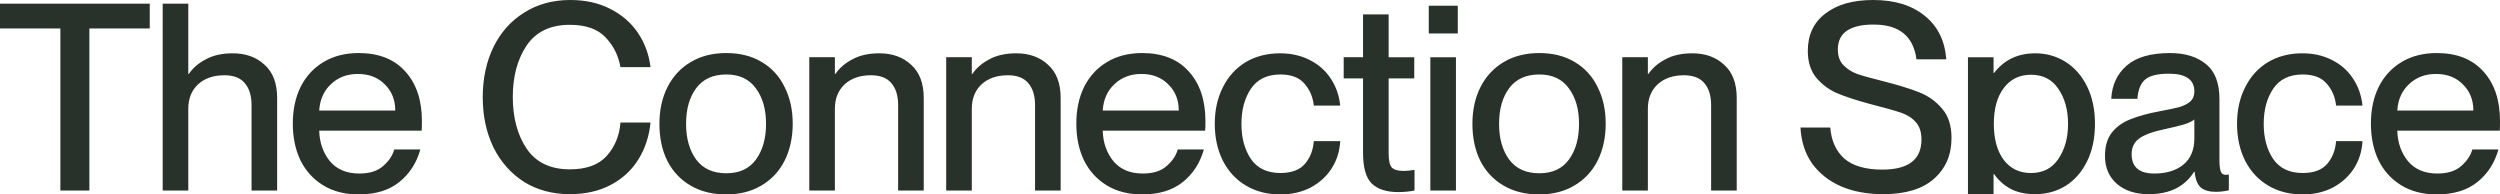 <svg xmlns="http://www.w3.org/2000/svg" width="1440" height="112" fill="none"><path fill="#29322A" d="M34.771 16.407H0v-14.3h86.251v14.3H51.48v93.326H34.77V16.407Zm110.116 44.104c0-5.419-1.305-9.633-3.914-12.644-2.509-3.01-6.422-4.516-11.741-4.516-6.322 0-11.39 1.757-15.203 5.269-3.713 3.512-5.569 8.178-5.569 13.999v47.114H93.708V2.107h14.752V42.6h.301c2.308-3.412 5.569-6.222 9.784-8.43 4.215-2.308 9.383-3.462 15.504-3.462 7.526 0 13.648 2.208 18.364 6.623 4.817 4.315 7.225 10.688 7.225 19.117v53.286h-14.751V60.511Zm61.707 51.48c-7.928 0-14.751-1.756-20.471-5.268-5.72-3.513-10.086-8.33-13.096-14.45-2.91-6.122-4.365-13.147-4.365-21.074 0-8.028 1.505-15.103 4.515-21.224 3.111-6.122 7.527-10.889 13.247-14.3 5.72-3.412 12.443-5.118 20.17-5.118 11.54 0 20.472 3.512 26.794 10.537 6.422 7.024 9.633 16.557 9.633 28.6 0 2.91-.05 4.766-.15 5.569h-59.006c.2 6.924 2.258 12.794 6.171 17.611 4.014 4.717 9.634 7.075 16.859 7.075 6.021 0 10.637-1.455 13.848-4.365 3.312-2.91 5.419-6.071 6.323-9.483h15.052c-2.208 7.827-6.272 14.099-12.192 18.815-5.921 4.717-13.698 7.075-23.332 7.075Zm21.074-48.319c0-6.121-2.007-11.139-6.021-15.052-3.914-4.014-9.082-6.021-15.504-6.021-6.222 0-11.39 1.957-15.505 5.87-4.114 3.814-6.372 8.881-6.773 15.203h43.803Zm100.666 48.169c-10.035 0-18.866-2.359-26.492-7.075-7.527-4.817-13.397-11.44-17.612-19.87-4.114-8.53-6.171-18.163-6.171-28.9 0-10.738 2.057-20.372 6.171-28.901 4.215-8.53 10.135-15.153 17.762-19.87C309.619 2.408 318.45 0 328.485 0c8.73 0 16.407 1.706 23.03 5.118 6.723 3.412 12.042 8.028 15.956 13.848 3.913 5.82 6.322 12.393 7.225 19.72h-17.31c-1.205-6.724-4.065-12.444-8.58-17.16-4.516-4.818-11.39-7.226-20.622-7.226-11.139 0-19.418 3.964-24.837 11.892-5.319 7.927-7.978 17.812-7.978 29.653 0 11.942 2.659 21.876 7.978 29.804 5.419 7.928 13.698 11.892 24.837 11.892 9.533 0 16.608-2.56 21.224-7.677 4.716-5.218 7.375-11.64 7.978-19.267h17.31c-.803 8.028-3.161 15.152-7.075 21.374-3.913 6.222-9.232 11.089-15.955 14.601-6.724 3.512-14.501 5.269-23.332 5.269Zm89.879.15c-7.827 0-14.651-1.706-20.471-5.118-5.821-3.412-10.286-8.178-13.397-14.3-3.011-6.121-4.516-13.196-4.516-21.224s1.556-15.103 4.666-21.224c3.111-6.121 7.527-10.888 13.247-14.3 5.82-3.512 12.694-5.268 20.622-5.268 7.827 0 14.601 1.706 20.321 5.118 5.82 3.412 10.235 8.228 13.246 14.45 3.111 6.121 4.666 13.146 4.666 21.074 0 8.028-1.555 15.153-4.666 21.374-3.111 6.122-7.577 10.888-13.397 14.3-5.72 3.412-12.494 5.118-20.321 5.118Zm-23.03-40.642c0 8.43 1.957 15.304 5.87 20.622 3.914 5.218 9.684 7.828 17.311 7.828 7.526 0 13.196-2.61 17.009-7.828 3.914-5.318 5.871-12.192 5.871-20.622s-1.957-15.253-5.871-20.471c-3.813-5.319-9.483-7.978-17.009-7.978-7.627 0-13.397 2.609-17.311 7.827-3.913 5.218-5.87 12.092-5.87 20.622ZM517.32 60.511c0-5.419-1.304-9.633-3.914-12.644-2.508-3.01-6.422-4.516-11.741-4.516-6.322 0-11.389 1.757-15.203 5.269-3.713 3.512-5.569 8.178-5.569 13.999v47.114h-14.752V32.965h14.752V42.6h.301c2.308-3.412 5.569-6.222 9.784-8.43 4.215-2.308 9.383-3.462 15.504-3.462 7.527 0 13.648 2.208 18.364 6.623 4.817 4.315 7.226 10.688 7.226 19.117v53.286H517.32V60.511Zm78.867 0c0-5.419-1.304-9.633-3.913-12.644-2.509-3.01-6.423-4.516-11.741-4.516-6.322 0-11.39 1.757-15.203 5.269-3.713 3.512-5.57 8.178-5.57 13.999v47.114h-14.751V32.965h14.751V42.6h.301c2.308-3.412 5.57-6.222 9.784-8.43 4.215-2.308 9.383-3.462 15.505-3.462 7.526 0 13.647 2.208 18.364 6.623 4.817 4.315 7.225 10.688 7.225 19.117v53.286h-14.752V60.511Zm61.708 51.48c-7.928 0-14.752-1.756-20.472-5.268-5.72-3.513-10.085-8.33-13.096-14.45-2.91-6.122-4.365-13.147-4.365-21.074 0-8.028 1.506-15.103 4.516-21.224 3.111-6.122 7.526-10.889 13.246-14.3 5.72-3.412 12.444-5.118 20.171-5.118 11.54 0 20.471 3.512 26.793 10.537 6.423 7.024 9.634 16.557 9.634 28.6 0 2.91-.05 4.766-.151 5.569h-59.006c.201 6.924 2.258 12.794 6.172 17.611 4.014 4.717 9.634 7.075 16.859 7.075 6.021 0 10.637-1.455 13.848-4.365 3.312-2.91 5.419-6.071 6.322-9.483h15.053c-2.208 7.827-6.272 14.099-12.193 18.815-5.921 4.717-13.698 7.075-23.331 7.075Zm21.073-48.319c0-6.121-2.007-11.139-6.021-15.052-3.913-4.014-9.081-6.021-15.504-6.021-6.222 0-11.39 1.957-15.504 5.87-4.114 3.814-6.372 8.881-6.774 15.203h43.803Zm58.522 48.319c-7.526 0-14.15-1.706-19.87-5.118-5.72-3.412-10.135-8.178-13.246-14.3-3.111-6.221-4.666-13.296-4.666-21.224 0-7.928 1.555-14.952 4.666-21.073 3.111-6.222 7.476-11.039 13.096-14.45 5.72-3.413 12.343-5.119 19.869-5.119 6.423 0 12.143 1.305 17.16 3.914 5.018 2.509 9.032 6.071 12.042 10.687 3.011 4.516 4.817 9.684 5.419 15.504h-15.203c-.502-4.816-2.258-8.981-5.268-12.493-3.011-3.613-7.677-5.42-13.999-5.42-7.627 0-13.297 2.76-17.01 8.28-3.612 5.419-5.418 12.142-5.418 20.17 0 8.028 1.806 14.752 5.418 20.17 3.713 5.42 9.383 8.129 17.01 8.129 6.422 0 11.139-1.756 14.149-5.268 3.011-3.513 4.717-7.878 5.118-13.096h15.203c-.301 5.82-1.957 11.089-4.967 15.805-3.011 4.616-7.075 8.279-12.193 10.988-5.118 2.61-10.888 3.914-17.31 3.914Zm67.939-1.355c-6.824 0-11.942-1.655-15.354-4.967-3.312-3.312-4.967-9.182-4.967-17.611v-42.9h-11.139V32.965h11.139V8.28h14.751v24.686h14.752v12.193h-14.752V88.51c0 3.914.602 6.573 1.806 7.978 1.305 1.305 3.563 1.957 6.774 1.957 1.907 0 4.014-.2 6.322-.602v11.891c-3.01.602-6.121.903-9.332.903Zm18.446-77.671h14.752v76.768h-14.752V32.965Zm-.903-29.653h16.708v15.955h-16.708V3.312Zm63.523 108.679c-7.827 0-14.651-1.706-20.472-5.118-5.82-3.412-10.286-8.178-13.396-14.3-3.011-6.121-4.516-13.196-4.516-21.224s1.555-15.103 4.666-21.224c3.111-6.121 7.526-10.888 13.246-14.3 5.821-3.512 12.695-5.268 20.622-5.268 7.828 0 14.601 1.706 20.321 5.118 5.821 3.412 10.236 8.228 13.247 14.45 3.11 6.121 4.666 13.146 4.666 21.074 0 8.028-1.556 15.153-4.666 21.374-3.111 6.122-7.577 10.888-13.397 14.3-5.72 3.412-12.494 5.118-20.321 5.118Zm-23.031-40.642c0 8.43 1.957 15.304 5.871 20.622 3.914 5.218 9.684 7.828 17.31 7.828 7.527 0 13.196-2.61 17.01-7.828 3.913-5.318 5.87-12.192 5.87-20.622s-1.957-15.253-5.87-20.471c-3.814-5.319-9.483-7.978-17.01-7.978-7.626 0-13.396 2.609-17.31 7.827-3.914 5.218-5.871 12.092-5.871 20.622Zm122.138-10.838c0-5.419-1.305-9.633-3.914-12.644-2.508-3.01-6.422-4.516-11.741-4.516-6.322 0-11.389 1.757-15.203 5.269-3.713 3.512-5.569 8.178-5.569 13.999v47.114h-14.752V32.965h14.752V42.6h.301c2.308-3.412 5.569-6.222 9.784-8.43 4.215-2.308 9.383-3.462 15.504-3.462 7.526 0 13.648 2.208 18.364 6.623 4.817 4.315 7.222 10.688 7.222 19.117v53.286h-14.748V60.511Zm99.038 51.33c-9.13 0-17.21-1.506-24.24-4.516-7.02-3.111-12.59-7.526-16.71-13.246-4.01-5.82-6.22-12.695-6.62-20.622h17.16c.6 7.626 3.31 13.597 8.13 17.912 4.92 4.215 12.19 6.322 21.83 6.322 15.05 0 22.57-5.77 22.57-17.31 0-4.315-1.1-7.677-3.31-10.085-2.1-2.409-4.96-4.215-8.58-5.42-3.51-1.204-9.58-2.91-18.21-5.117-7.43-2.007-13.55-4.014-18.36-6.021-4.72-2.007-8.74-4.968-12.05-8.881-3.31-4.014-4.96-9.182-4.96-15.505 0-9.232 3.36-16.407 10.08-21.525C1058.09 2.61 1067.28 0 1078.92 0c12.34 0 22.22 3.01 29.65 9.032 7.53 6.02 11.69 14.4 12.49 25.137h-17.16c-.9-6.623-3.36-11.59-7.37-14.902-4.02-3.412-9.84-5.118-17.46-5.118-6.73 0-11.84 1.205-15.36 3.613-3.41 2.408-5.11 5.97-5.11 10.687 0 3.814 1.05 6.824 3.16 9.032 2.1 2.208 4.76 3.914 7.98 5.118 3.21 1.104 7.87 2.408 13.99 3.913 9.14 2.309 16.36 4.516 21.68 6.624 5.32 2.107 9.73 5.268 13.25 9.483 3.61 4.114 5.41 9.734 5.41 16.859 0 9.734-3.36 17.56-10.08 23.482-6.62 5.92-16.41 8.881-29.35 8.881Zm87.59 0c-5.62 0-10.39-1.054-14.3-3.161-3.92-2.208-7.03-5.018-9.34-8.43h-.3v36.126h-14.75V32.966h14.75v9.03h.3c5.82-7.526 13.7-11.289 23.64-11.289 6.52 0 12.39 1.656 17.61 4.968 5.22 3.311 9.33 8.028 12.34 14.149 3.01 6.121 4.52 13.296 4.52 21.525s-1.51 15.404-4.52 21.525c-3.01 6.122-7.12 10.838-12.34 14.15-5.22 3.211-11.09 4.817-17.61 4.817Zm-23.79-40.492c0 8.73 1.91 15.655 5.72 20.773 3.82 5.017 9.03 7.526 15.66 7.526 6.92 0 12.19-2.71 15.8-8.128 3.72-5.42 5.57-12.143 5.57-20.17 0-8.029-1.85-14.752-5.57-20.171-3.61-5.42-8.88-8.129-15.8-8.129-6.63 0-11.84 2.56-15.66 7.677-3.81 5.018-5.72 11.892-5.72 20.622Zm89.16 40.492c-7.63 0-13.75-2.007-18.36-6.021-4.52-4.014-6.78-9.333-6.78-15.956 0-5.52 1.26-9.935 3.77-13.246 2.61-3.412 6.17-6.021 10.68-7.828 4.62-1.906 10.49-3.512 17.61-4.817 4.92-.903 8.64-1.706 11.14-2.408 2.51-.803 4.52-1.856 6.02-3.161 1.51-1.405 2.26-3.312 2.26-5.72 0-6.824-4.86-10.236-14.6-10.236-6.52 0-11.09 1.104-13.7 3.312-2.61 2.208-4.11 5.92-4.51 11.139h-15.05c.4-7.928 3.36-14.3 8.88-19.117 5.52-4.817 13.84-7.225 24.98-7.225 8.63 0 15.51 2.107 20.63 6.322 5.21 4.114 7.82 10.838 7.82 20.17v35.223c0 2.91.25 5.068.76 6.473.5 1.304 1.45 1.957 2.86 1.957l1.8-.151v9.032c-2.51.602-5.02.903-7.52.903-3.82 0-6.73-.853-8.73-2.559-1.91-1.806-3.07-4.817-3.47-9.032h-.3c-2.51 4.115-5.97 7.326-10.38 9.634-4.42 2.208-9.69 3.312-15.81 3.312Zm-9.78-23.03c0 7.425 4.36 11.138 13.09 11.138 6.93 0 12.5-1.706 16.71-5.118 4.22-3.512 6.32-8.53 6.32-15.052V68.79c-1.1 1.004-3.06 1.957-5.87 2.86-2.71.803-6.37 1.706-10.99 2.71-6.92 1.405-11.89 3.21-14.9 5.419-2.91 2.107-4.36 5.118-4.36 9.031Zm98.5 23.18c-7.53 0-14.15-1.706-19.87-5.118-5.72-3.412-10.14-8.178-13.25-14.3-3.11-6.221-4.67-13.296-4.67-21.224 0-7.928 1.56-14.952 4.67-21.073 3.11-6.222 7.48-11.039 13.1-14.45 5.72-3.413 12.34-5.119 19.86-5.119 6.43 0 12.15 1.305 17.16 3.914 5.02 2.509 9.04 6.071 12.05 10.687 3.01 4.516 4.81 9.684 5.42 15.504h-15.21c-.5-4.816-2.26-8.981-5.27-12.493-3.01-3.613-7.67-5.42-13.99-5.42-7.63 0-13.3 2.76-17.01 8.28-3.62 5.419-5.42 12.142-5.42 20.17 0 8.028 1.8 14.752 5.42 20.17 3.71 5.42 9.38 8.129 17.01 8.129 6.42 0 11.13-1.756 14.14-5.268 3.02-3.513 4.72-7.878 5.12-13.096h15.21c-.31 5.82-1.96 11.089-4.97 15.805-3.01 4.616-7.08 8.279-12.19 10.988-5.12 2.61-10.89 3.914-17.31 3.914Zm77.25 0c-7.92 0-14.75-1.756-20.47-5.268-5.72-3.513-10.08-8.33-13.09-14.45-2.91-6.122-4.37-13.147-4.37-21.074 0-8.028 1.51-15.103 4.52-21.224 3.11-6.122 7.52-10.889 13.24-14.3 5.72-3.412 12.45-5.118 20.17-5.118 11.54 0 20.47 3.512 26.8 10.537 6.42 7.024 9.63 16.557 9.63 28.6 0 2.91-.05 4.766-.15 5.569h-59.01c.2 6.924 2.26 12.794 6.18 17.611 4.01 4.717 9.63 7.075 16.85 7.075 6.03 0 10.64-1.455 13.85-4.365 3.31-2.91 5.42-6.071 6.32-9.483h15.06c-2.21 7.827-6.28 14.099-12.2 18.815-5.92 4.717-13.69 7.075-23.33 7.075Zm21.08-48.319c0-6.121-2.01-11.139-6.02-15.052-3.92-4.014-9.09-6.021-15.51-6.021-6.22 0-11.39 1.957-15.5 5.87-4.12 3.814-6.38 8.881-6.78 15.203h43.81Z"/></svg>